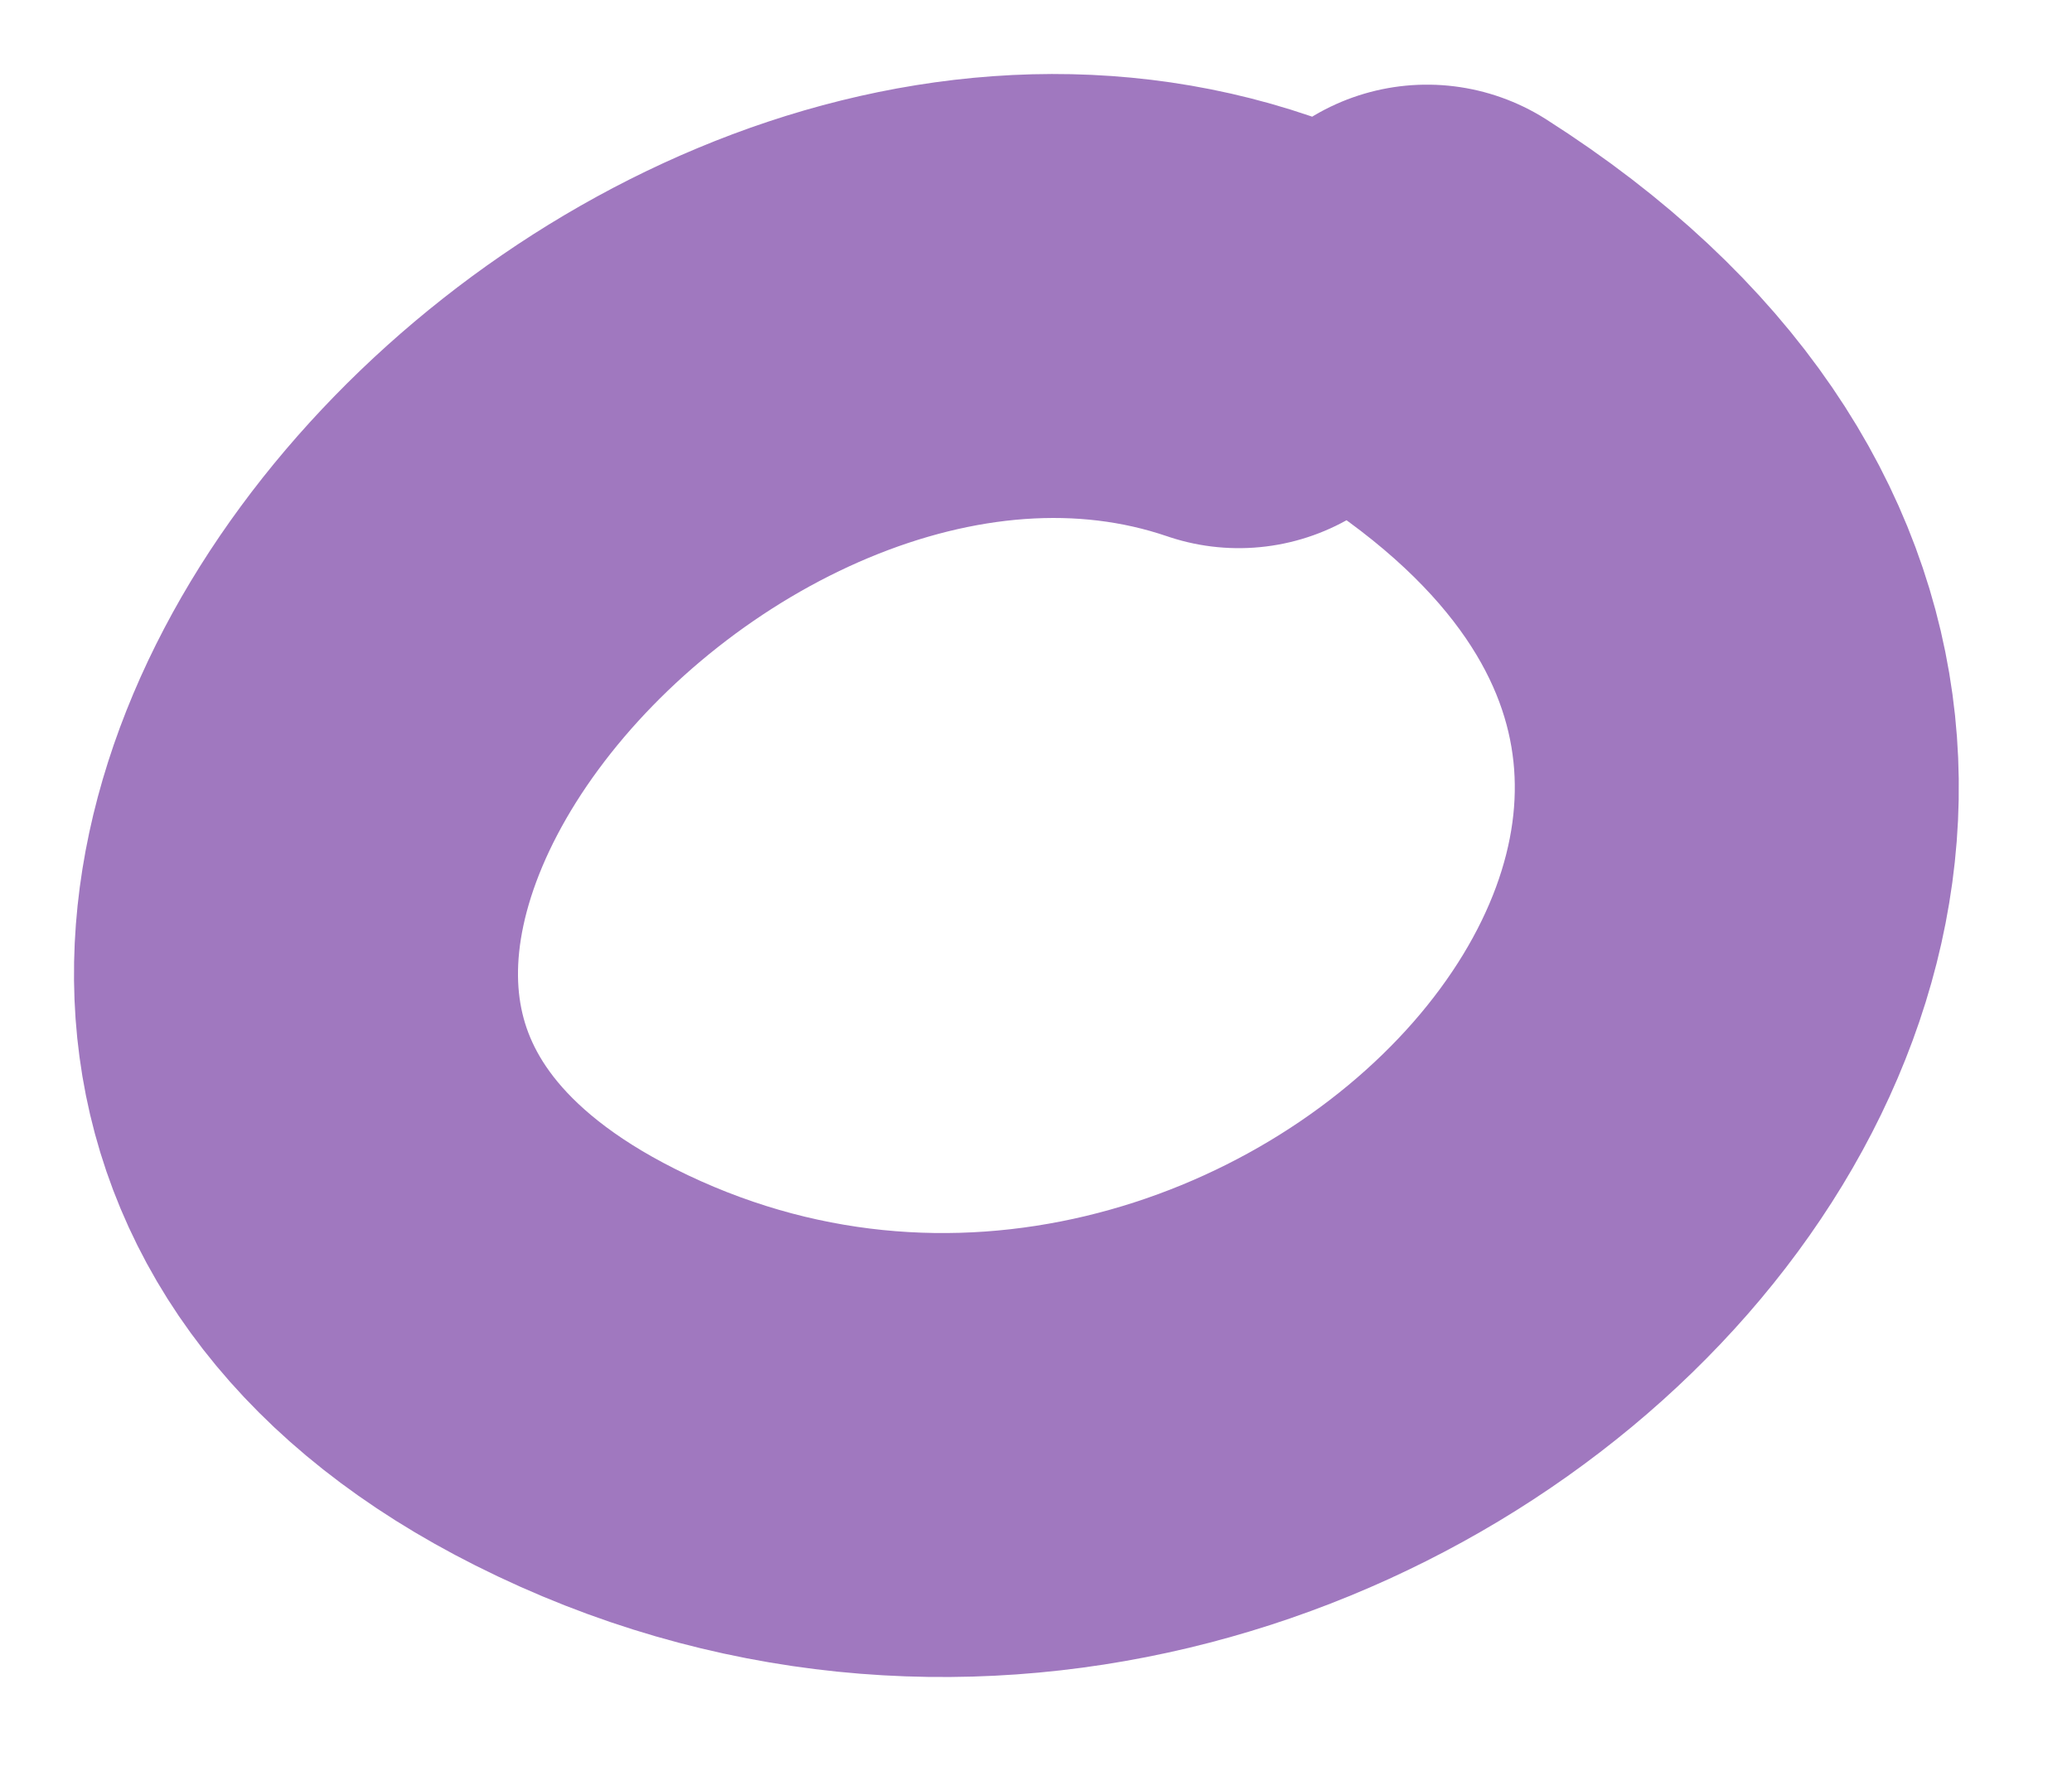 <svg width="14" height="12" viewBox="0 0 14 12" fill="none" xmlns="http://www.w3.org/2000/svg">
<path d="M8.37 2.204C4.309 0.818 -0.835 6.865 3.886 9.238C8.967 11.793 15.001 5.486 9.642 2.072" stroke="#A078BF" stroke-width="3" stroke-miterlimit="1.5" stroke-linecap="round" stroke-linejoin="round"/>
</svg>
